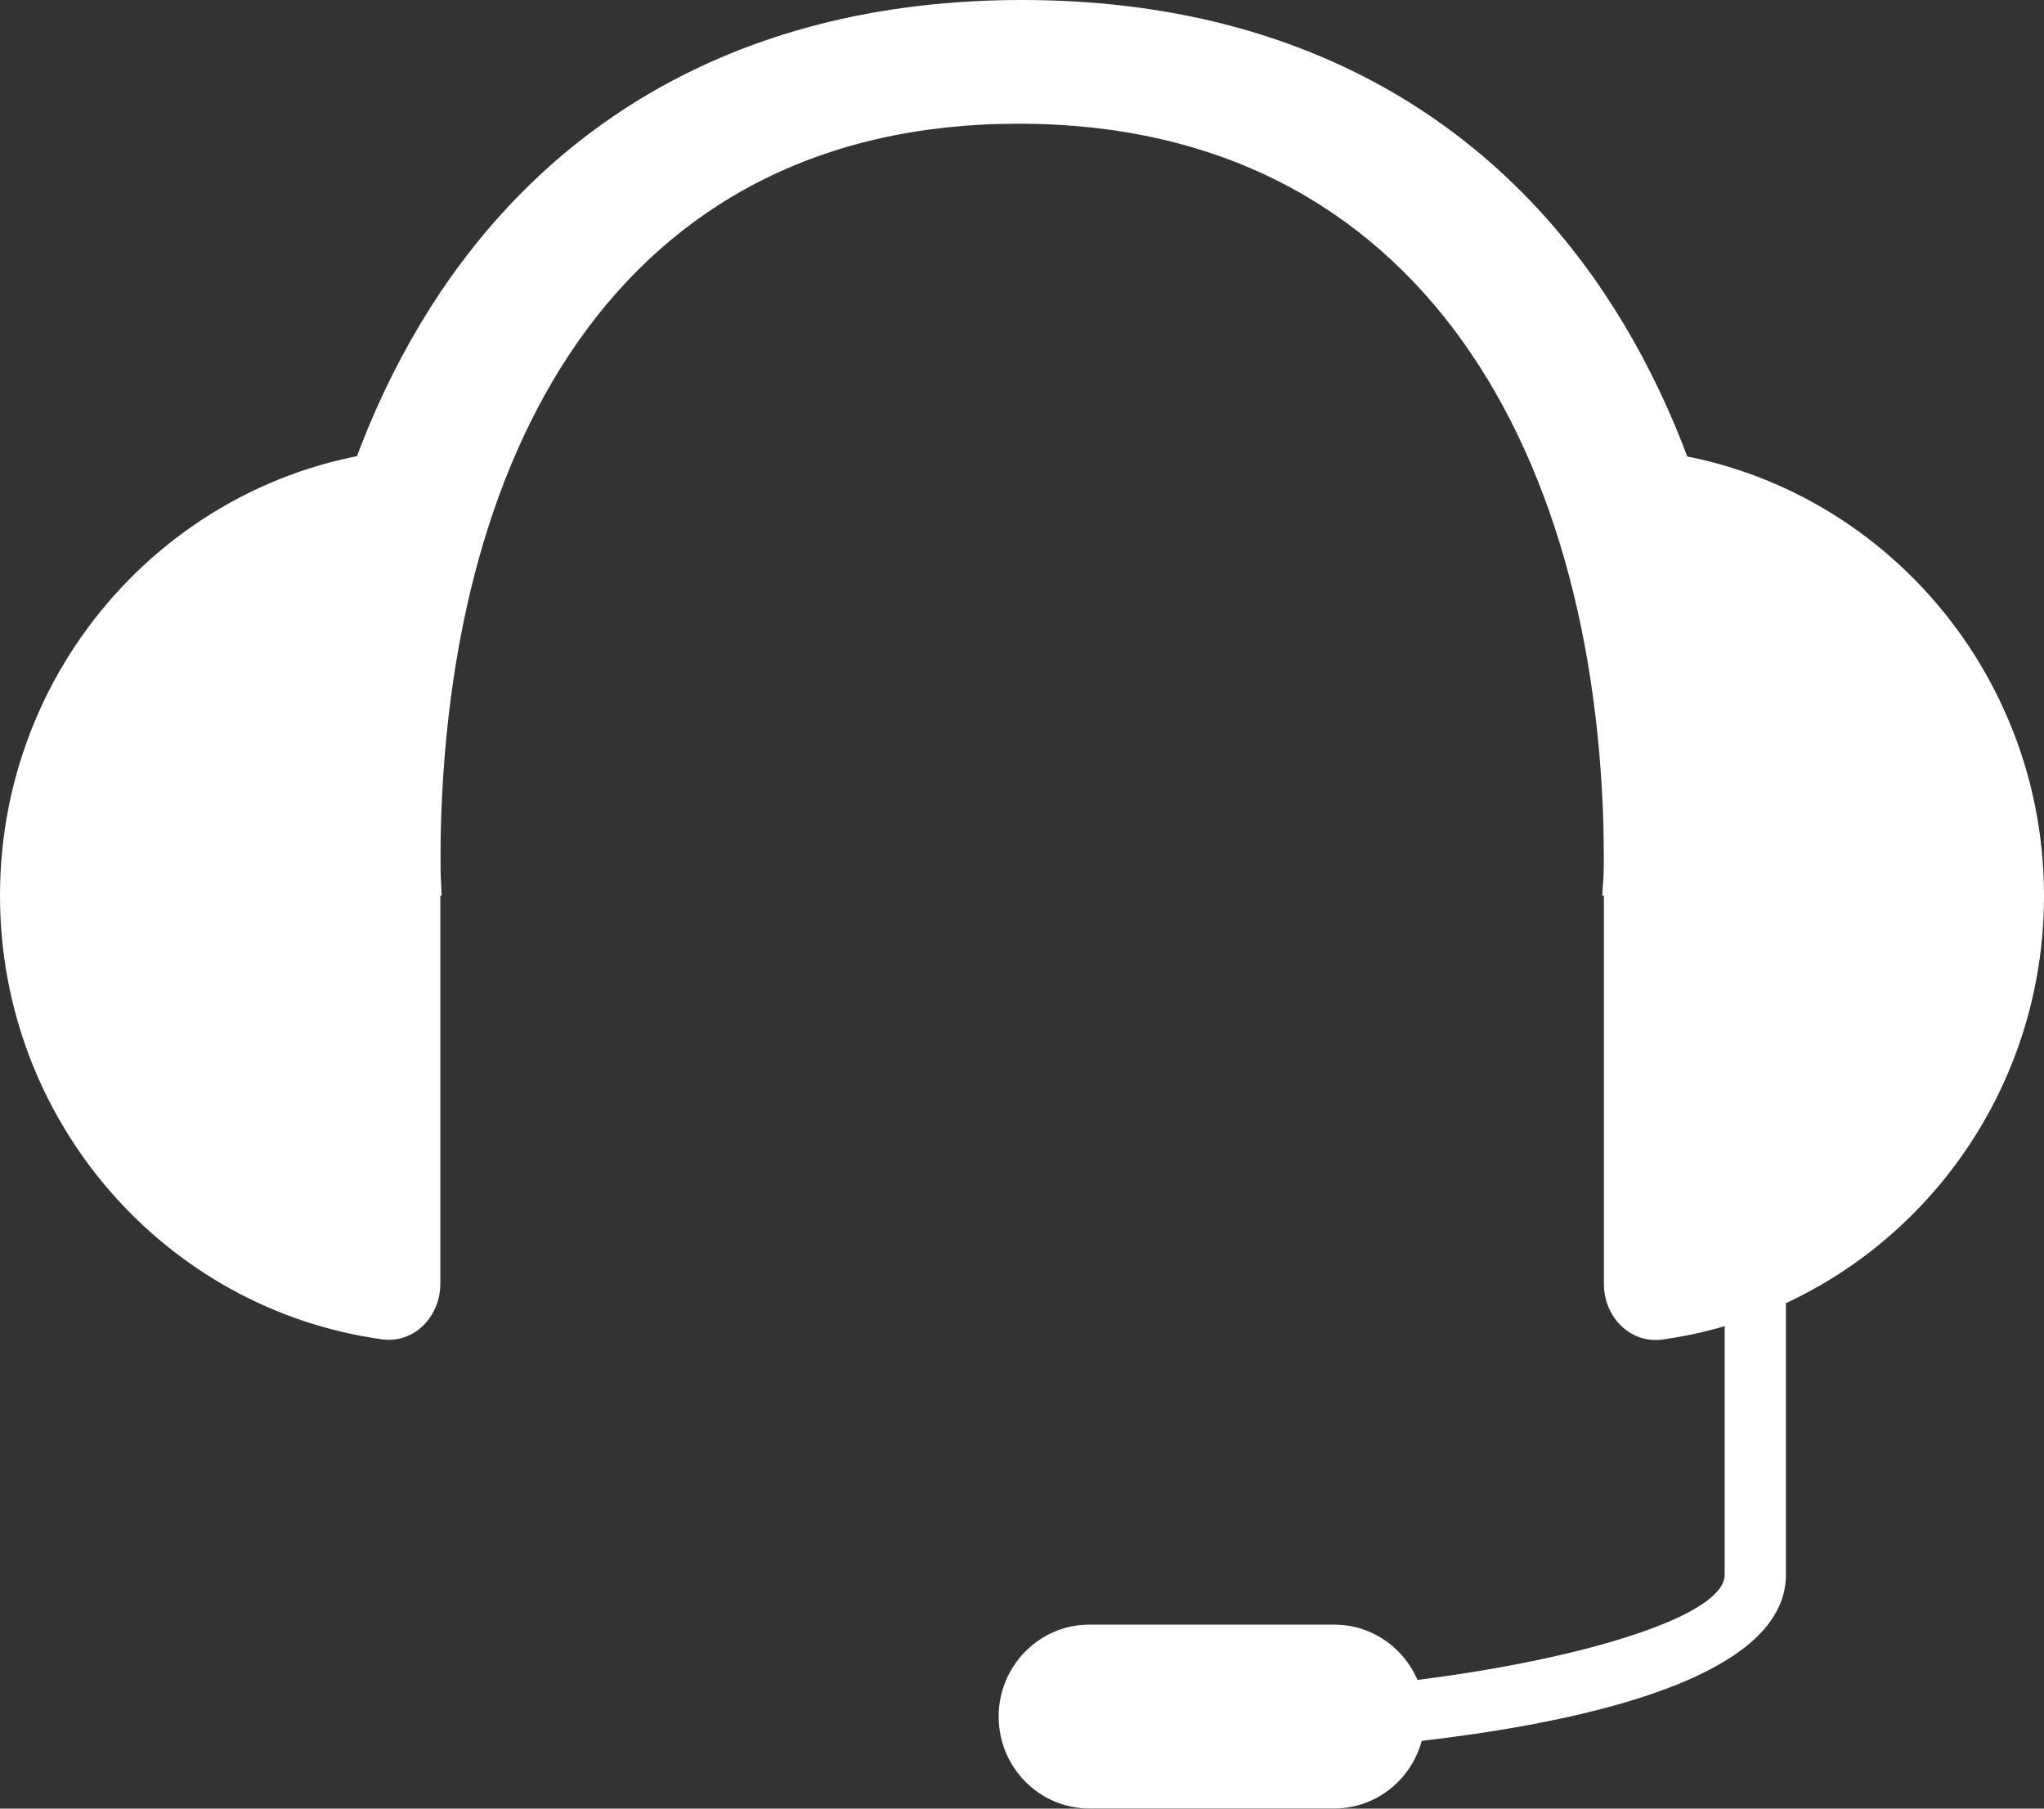 <svg width="26" height="23" viewBox="0 0 26 23" fill="none" xmlns="http://www.w3.org/2000/svg">
<rect x="0" y="0" width="26" height="23" fill="#333333" stroke="none"/>
<path fill-rule="evenodd" clip-rule="evenodd" d="M5.602 10.986C5.602 5.795 7.84 1.573 12.957 1.573C18.075 1.573 20.403 5.795 20.403 10.986C20.403 11.121 20.387 11.254 20.381 11.39H22.307C22.31 11.254 22.326 11.121 22.326 10.986C22.326 4.72 19.178 0 13.001 0C6.82 0 3.676 4.72 3.676 10.986C3.676 11.121 3.688 11.254 3.695 11.39H5.618C5.614 11.254 5.602 11.121 5.602 10.986Z" fill="white"/>
<path fill-rule="evenodd" clip-rule="evenodd" d="M20.402 5.699V16.328C20.402 16.748 20.736 17.089 21.144 17.035C23.884 16.656 26 14.274 26 11.393C26 8.258 23.491 5.712 20.402 5.699Z" fill="white"/>
<path fill-rule="evenodd" clip-rule="evenodd" d="M4.859 17.032C5.267 17.089 5.601 16.744 5.601 16.324V5.695C2.506 5.708 0 8.255 0 11.389C0 14.27 2.113 16.652 4.859 17.032Z" fill="white"/>
<path fill-rule="evenodd" clip-rule="evenodd" d="M15.418 22.321V21.531C18.525 21.531 21.938 20.744 21.938 20.027V16.176H22.717V20.027C22.717 22.223 15.49 22.321 15.418 22.321Z" fill="white"/>
<path fill-rule="evenodd" clip-rule="evenodd" d="M18.126 21.829C18.126 22.474 17.609 22.998 16.973 22.998H13.856C13.22 22.998 12.703 22.474 12.703 21.829C12.703 21.185 13.22 20.66 13.856 20.66H16.973C17.609 20.66 18.126 21.185 18.126 21.829Z" fill="white"/>
</svg>
